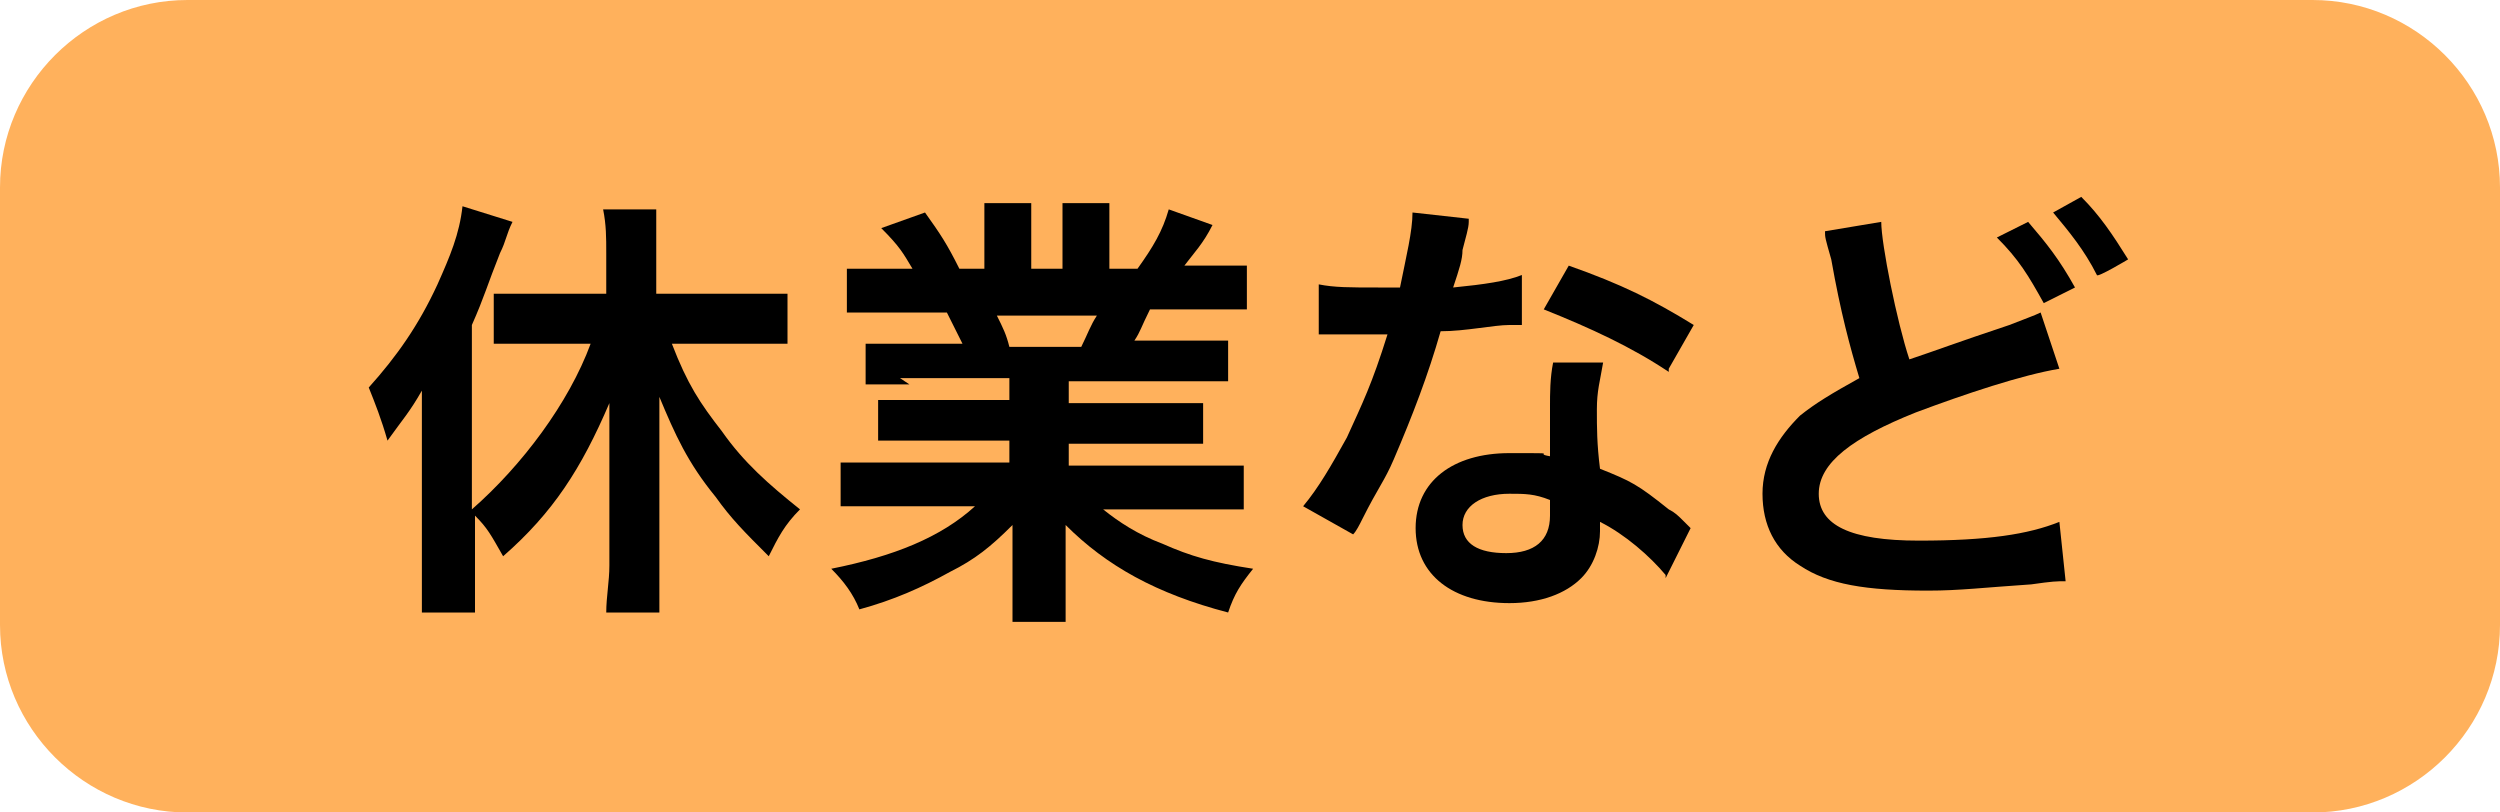 <?xml version="1.0" encoding="UTF-8"?>
<svg id="_レイヤー_2" data-name=" レイヤー 2" xmlns="http://www.w3.org/2000/svg" version="1.1" viewBox="0 0 80 26">
  <defs>
    <style>
      .cls-1 {
        fill: #ffb15c;
      }

      .cls-1, .cls-2 {
        stroke-width: 0px;
      }

      .cls-2 {
        fill: #000;
      }
    </style>
  </defs>
  <g id="_レイヤー_1-2" data-name=" レイヤー 1-2">
    <g>
      <path class="cls-1" d="M74,26H6c-3.3,0-6-2.7-6-6V6C0,2.7,2.7,0,6,0h68C77.3,0,80,2.7,80,6v14c0,3.3-2.7,6-6,6Z"/>
      <g>
        <path class="cls-2" d="M15.2,18c0,.6,0,1.1,0,1.6h-1.7c0-.5,0-1,0-1.6v-3.9c0-.7,0-1,0-1.6-.4.7-.6.9-1.1,1.6-.2-.7-.4-1.2-.6-1.7.9-1,1.6-2,2.2-3.3.4-.9.7-1.6.8-2.5l1.6.5c-.2.4-.2.6-.4,1-.4,1-.5,1.4-.9,2.3v5.9c1.6-1.4,3.1-3.4,3.8-5.3h-1.6c-.5,0-1,0-1.5,0v-1.6c.4,0,1,0,1.5,0h2.1v-1.3c0-.5,0-.9-.1-1.4h1.7c0,.4,0,.8,0,1.4v1.3h2.6c.6,0,1.1,0,1.6,0v1.6c-.5,0-1,0-1.5,0h-2.2c.5,1.3.9,1.9,1.6,2.8.7,1,1.5,1.7,2.5,2.5-.5.5-.7.9-1,1.5-.8-.8-1.2-1.2-1.7-1.9-.9-1.1-1.3-2-1.8-3.2,0,.4,0,.8,0,1.4v3.9c0,.6,0,1.1,0,1.6h-1.7c0-.5.1-1,.1-1.5v-3.7c0-.5,0-1,0-1.5-.9,2.1-1.8,3.5-3.4,4.9-.4-.7-.5-.9-.9-1.3v1.5h0Z"/>
        <path class="cls-2" d="M29.1,12.3c-.6,0-1,0-1.4,0v-1.3c.4,0,.8,0,1.4,0h1.7c-.2-.4-.4-.8-.5-1h-1.5c-.7,0-1.2,0-1.7,0v-1.4c.4,0,.9,0,1.6,0h.5c-.3-.5-.4-.7-1-1.3l1.4-.5c.5.7.7,1,1.1,1.8h.8v-1c0-.4,0-.8,0-1.1h1.5c0,.2,0,.6,0,1v1.1h1v-1.1c0-.4,0-.8,0-1h1.5c0,.3,0,.6,0,1.1v1h.9c.5-.7.8-1.2,1-1.9l1.4.5c-.3.6-.6.9-.9,1.3h.4c.7,0,1.2,0,1.6,0v1.4c-.4,0-1,0-1.7,0h-1.4c-.3.6-.3.7-.5,1h1.6c.7,0,1,0,1.4,0v1.3c-.4,0-.8,0-1.4,0h-3.7v.7h2.9c.6,0,1,0,1.4,0v1.3c-.4,0-.8,0-1.4,0h-2.9v.7h3.9c.8,0,1.3,0,1.7,0v1.4c-.5,0-1,0-1.7,0h-2.8c.5.4,1.1.8,1.9,1.1.9.4,1.6.6,2.9.8-.4.5-.6.8-.8,1.4-2.3-.6-3.9-1.5-5.2-2.8,0,.5,0,.7,0,1v.7c0,.6,0,1,0,1.4h-1.7c0-.4,0-.9,0-1.4v-.7c0-.3,0-.4,0-1-.7.7-1.2,1.1-2,1.5-.9.5-1.8.9-2.9,1.2-.2-.5-.5-.9-.9-1.3,2-.4,3.5-1,4.6-2h-2.6c-.7,0-1.2,0-1.7,0v-1.4c.5,0,.9,0,1.7,0h3.7v-.7h-2.8c-.6,0-1,0-1.4,0v-1.3c.4,0,.8,0,1.4,0h2.8v-.7h-3.5,0ZM34.6,11.1c.2-.4.3-.7.5-1h-3.2c.2.4.3.6.4,1h2.3Z"/>
        <path class="cls-2" d="M47,7.1c0,.2-.1.5-.2.9,0,.3-.1.6-.3,1.2,1-.1,1.7-.2,2.2-.4v1.6c-.1,0-.1,0-.4,0-.5,0-1.4.2-2.2.2-.4,1.4-.9,2.7-1.5,4.1-.3.7-.5.9-1,1.9-.1.2-.2.4-.3.5l-1.6-.9c.5-.6.9-1.3,1.4-2.2.5-1.1.8-1.7,1.3-3.3-.6,0-.7,0-.9,0s-.3,0-.6,0h-.7v-1.6c.5.1,1,.1,1.9.1s.4,0,.7,0c.2-1,.4-1.8.4-2.4l1.8.2h0ZM53.3,18.4c-.5-.6-1.3-1.3-2.1-1.7,0,.1,0,.2,0,.3,0,.5-.2,1.1-.6,1.5-.5.5-1.3.8-2.3.8-1.8,0-3-.9-3-2.4s1.2-2.4,3-2.4.7,0,1.3.1c0-.6,0-1.2,0-1.6s0-.9.1-1.4h1.6c-.1.6-.2.9-.2,1.5s0,1.1.1,1.9c1,.4,1.2.5,2.2,1.3.2.1.3.2.5.4,0,0,.1.1.2.2l-.8,1.6h0ZM48.3,15.8c-.9,0-1.5.4-1.5,1s.5.9,1.4.9,1.4-.4,1.4-1.2,0-.5,0-.5c-.5-.2-.8-.2-1.3-.2ZM53.4,11.9c-1.2-.8-2.5-1.4-4-2l.8-1.4c1.7.6,2.7,1.1,4,1.9,0,0-.8,1.4-.8,1.4Z"/>
        <path class="cls-2" d="M60.2,7.1c0,.7.5,3.2.9,4.4.9-.3,1.4-.5,3.2-1.1.5-.2.8-.3,1-.4l.6,1.8c-1.2.2-3,.8-4.6,1.4-2,.8-3.1,1.6-3.1,2.6s1,1.5,3.2,1.5,3.5-.2,4.5-.6l.2,1.9c-.3,0-.4,0-1.1.1-1.5.1-2.3.2-3.3.2-2,0-3.2-.2-4.1-.8-.8-.5-1.2-1.3-1.2-2.3s.5-1.8,1.2-2.5c.5-.4,1-.7,1.9-1.2-.3-1-.6-2.1-.9-3.8-.2-.7-.2-.7-.2-.9l1.8-.3h0ZM64.9,7.1c.6.7,1,1.2,1.5,2.1l-1,.5c-.5-.9-.8-1.4-1.5-2.1,0,0,1-.5,1-.5ZM67.1,8.8c-.4-.8-.9-1.4-1.4-2l.9-.5c.6.6,1,1.2,1.5,2,0,0-1,.6-1,.5Z"/>
      </g>
    </g>
  </g>
</svg>